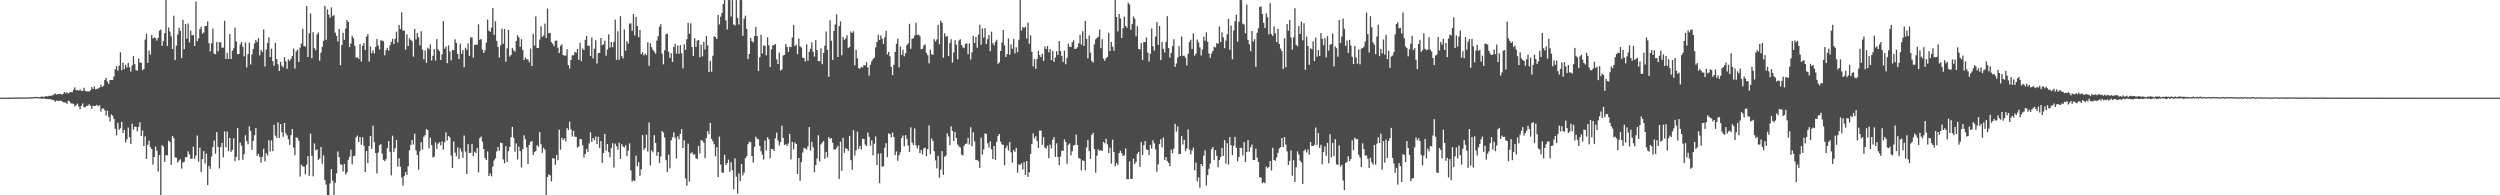 <?xml version="1.0" encoding="UTF-8"?>
<svg xmlns="http://www.w3.org/2000/svg" width="1920" height="150">
  <path d="M0 75.000h1v1.000H0zM1 75.000h1v1.000H1zM2 75.000h1v1.000H2zM3 75.000h1v1.000H3zM4 74.998h1v1.000H4zM5 74.987h1v1.000H5zM6 74.982h1v1.000H6zM7 74.967h1v1.000H7zM8 74.949h1v1.000H8zM9 74.934h1v1.000H9zM10 74.903h1v1.000H10zM11 74.911h1v1.000H11zM12 74.876h1v1.000H12zM13 74.878h1v1.000H13zM14 74.858h1v1.000H14zM15 74.825h1v1.000H15zM16 74.852h1v1.000H16zM17 74.849h1v1.000H17zM18 74.821h1v1.000H18zM19 74.837h1v1.000H19zM20 74.805h1v1.000H20zM21 74.656h1v1.000H21zM22 74.771h1v1.000H22zM23 74.726h1v1.000H23zM24 74.600h1v1.000H24zM25 74.688h1v1.000H25zM26 74.478h1v1.000H26zM27 74.407h1v1.000H27zM28 74.417h1v1.000H28zM29 74.656h1v1.000H29zM30 74.581h1v1.000H30zM31 74.267h1v1.454H31zM32 74.113h1v1.692H32zM33 74.444h1v1.235H33zM34 74.169h1v1.570H34zM35 73.721h1v2.433H35zM36 74.099h1v1.927H36zM37 73.558h1v2.553H37zM38 73.573h1v2.620H38zM39 73.505h1v2.880H39zM40 73.152h1v3.588H40zM41 72.523h1v4.592H41zM42 71.729h1v6.407H42zM43 72.641h1v4.538H43zM44 72.121h1v5.336H44zM45 72.245h1v5.250H45zM46 71.919h1v5.273H46zM47 72.713h1v4.941H47zM48 72.026h1v6.460H48zM49 70.637h1v7.984H49zM50 71.607h1v7.213H50zM51 70.965h1v8.814H51zM52 71.804h1v5.497H52zM53 70.999h1v6.901H53zM54 70.745h1v8.683H54zM55 70.805h1v8.654H55zM56 68.932h1v10.818H56zM57 67.074h1v14.685H57zM58 69.327h1v11.541H58zM59 69.190h1v10.411H59zM60 69.706h1v12.036H60zM61 68.605h1v15.279H61zM62 69.753h1v11.542H62zM63 69.817h1v9.610H63zM64 67.400h1v15.020H64zM65 69.776h1v12.514H65zM66 70.187h1v11.061H66zM67 70.198h1v11.061H67zM68 70.256h1v9.829H68zM69 69.399h1v11.897H69zM70 66.958h1v16.642H70zM71 68.288h1v12.925H71zM72 66.279h1v15.252H72zM73 68.642h1v12.679H73zM74 68.289h1v12.212H74zM75 67.742h1v13.902H75zM76 67.290h1v13.472H76zM77 65.039h1v20.745H77zM78 66.799h1v16.598H78zM79 65.895h1v17.397H79zM80 61.379h1v23.346H80zM81 59.774h1v28.908H81zM82 62.673h1v22.354H82zM83 64.424h1v25.323H83zM84 61.371h1v31.960H84zM85 61.464h1v26.426H85zM86 61.409h1v27.432H86zM87 58.730h1v32.564H87zM88 53.163h1v45.720H88zM89 50.792h1v53.181H89zM90 54.288h1v40.051H90zM91 50.420h1v49.300H91zM92 40.203h1v58.264H92zM93 53.849h1v39.761H93zM94 48.051h1v53.968H94zM95 53.059h1v46.613H95zM96 49.772h1v59.603H96zM97 51.854h1v55.090H97zM98 48.258h1v49.716H98zM99 51.745h1v53.585H99zM100 54.932h1v55.608H100zM101 50.201h1v44.773H101zM102 43.054h1v56.548H102zM103 49.268h1v48.023H103zM104 53.885h1v43.502H104zM105 54.276h1v46.599H105zM106 44.918h1v52.476H106zM107 48.004h1v45.883H107zM108 48.168h1v56.272H108zM109 53.861h1v46.346H109zM110 52.968h1v59.258H110zM111 30.430h1v74.280H111zM112 25.851h1v96.177H112zM113 48.289h1v62.863H113zM114 38.829h1v69.267H114zM115 41.872h1v71.172H115zM116 26.769h1v87.680H116zM117 29.493h1v96.903H117zM118 28.739h1v91.794H118zM119 29.354h1v83.258H119zM120 31.196h1v84.598H120zM121 29.027h1v102.749H121zM122 23.558h1v95.491H122zM123 22.615h1v127.310H123zM124 35.187h1v76.330H124zM125 31.630h1v80.888H125zM126 25.432h1v98.945H126zM127 0.073h1v119.043H127zM128 35.281h1v84.151H128zM129 21.096h1v86.983H129zM130 24.238h1v84.911H130zM131 27.893h1v98.720H131zM132 37.759h1v66.696H132zM133 12.014h1v94.130H133zM134 46.179h1v74.723H134zM135 34.944h1v86.172H135zM136 26.520h1v98.373H136zM137 21.272h1v102.143H137zM138 23.724h1v98.552H138zM139 44.641h1v84.858H139zM140 15.162h1v109.714H140zM141 37.787h1v86.461H141zM142 18.386h1v102.379H142zM143 29.708h1v90.982H143zM144 18.053h1v98.188H144zM145 32.543h1v86.054H145zM146 23.614h1v98.303H146zM147 27.163h1v94.720H147zM148 26.863h1v85.786H148zM149 35.285h1v86.681H149zM150 1.212h1v118.246H150zM151 31.679h1v72.414H151zM152 29.518h1v94.717H152zM153 22.392h1v91.028H153zM154 20.472h1v111.737H154zM155 26.008h1v96.162H155zM156 24.963h1v91.116H156zM157 19.876h1v105.708H157zM158 20.039h1v97.921H158zM159 16.417h1v125.711H159zM160 33.181h1v94.224H160zM161 39.517h1v90.167H161zM162 33.310h1v86.962H162zM163 21.920h1v91.088H163zM164 41.188h1v66.666H164zM165 41.659h1v76.388H165zM166 32.249h1v69.218H166zM167 39.386h1v73.407H167zM168 32.323h1v97.053H168zM169 32.672h1v80.421H169zM170 36.552h1v73.225H170zM171 36.599h1v84.273H171zM172 15.950h1v84.957H172zM173 45.295h1v67.839H173zM174 40.545h1v60.533H174zM175 45.336h1v70.697H175zM176 26.201h1v79.760H176zM177 45.326h1v71.358H177zM178 38.981h1v76.096H178zM179 36.993h1v69.259H179zM180 21.226h1v102.569H180zM181 31.869h1v88.535H181zM182 41.563h1v56.867H182zM183 41.432h1v81.678H183zM184 34.082h1v75.392H184zM185 32.312h1v79.625H185zM186 35.947h1v86.824H186zM187 43.316h1v75.114H187zM188 32.654h1v71.246H188zM189 51.787h1v56.604H189zM190 41.510h1v69.277H190zM191 32.717h1v64.409H191zM192 49.535h1v50.983H192zM193 41.752h1v73.340H193zM194 37.613h1v70.558H194zM195 33.284h1v70.559H195zM196 30.633h1v67.730H196zM197 32.355h1v87.363H197zM198 29.324h1v88.872H198zM199 42.539h1v78.025H199zM200 38.192h1v86.809H200zM201 39.945h1v80.453H201zM202 22.607h1v91.639H202zM203 51.064h1v72.879H203zM204 38.099h1v79.488H204zM205 33.050h1v86.470H205zM206 28.672h1v79.007H206zM207 43.784h1v72.592H207zM208 37.309h1v70.523H208zM209 46.992h1v69.110H209zM210 50.594h1v45.267H210zM211 32.879h1v71.248H211zM212 45.304h1v60.603H212zM213 49.339h1v44.634H213zM214 54.493h1v51.473H214zM215 47.476h1v47.839H215zM216 50.424h1v51.214H216zM217 51.762h1v53.294H217zM218 43.943h1v50.457H218zM219 47.110h1v55.315H219zM220 52.819h1v51.148H220zM221 45.674h1v61.288H221zM222 46.741h1v64.493H222zM223 45.099h1v58.735H223zM224 43.024h1v56.042H224zM225 37.321h1v76.051H225zM226 52.617h1v66.575H226zM227 39.439h1v66.062H227zM228 38.048h1v67.827H228zM229 47.628h1v60.529H229zM230 36.506h1v99.095H230zM231 33.433h1v93.026H231zM232 22.149h1v105.595H232zM233 35.300h1v92.693H233zM234 35.807h1v98.085H234zM235 4.589h1v121.903H235zM236 43.707h1v76.152H236zM237 25.563h1v109.444H237zM238 10.409h1v92.270H238zM239 44.687h1v74.982H239zM240 24.719h1v110.719H240zM241 36.950h1v73.235H241zM242 38.613h1v76.847H242zM243 26.517h1v88.153H243zM244 24.911h1v97.934H244zM245 46.661h1v75.160H245zM246 40.478h1v72.493H246zM247 35.924h1v89.822H247zM248 31.288h1v87.932H248zM249 4.463h1v133.840H249zM250 30.570h1v111.213H250zM251 7.180h1v142.745H251zM252 11.202h1v138.705H252zM253 13.694h1v127.187H253zM254 5.694h1v124.207H254zM255 12.460h1v126.296H255zM256 11.573h1v138.352H256zM257 25.052h1v115.328H257zM258 27.529h1v105.621H258zM259 31.863h1v84.458H259zM260 22.260h1v98.486H260zM261 50.072h1v76.024H261zM262 34.606h1v91.940H262zM263 25.152h1v106.548H263zM264 30.573h1v95.372H264zM265 21.931h1v112.101H265zM266 15.444h1v116.921H266zM267 16.903h1v105.886H267zM268 36.124h1v84.237H268zM269 33.318h1v81.662H269zM270 27.571h1v98.667H270zM271 29.318h1v90.585H271zM272 35.107h1v84.509H272zM273 44.290h1v61.225H273zM274 43.971h1v60.108H274zM275 45.261h1v63.838H275zM276 33.923h1v71.333H276zM277 47.320h1v63.844H277zM278 35.194h1v70.274H278zM279 33.075h1v78.725H279zM280 38.423h1v93.734H280zM281 28.158h1v87.768H281zM282 26.244h1v98.988H282zM283 47.307h1v64.747H283zM284 35.704h1v68.684H284zM285 40.915h1v73.414H285zM286 38.641h1v57.921H286zM287 41.032h1v68.107H287zM288 36.021h1v81.490H288zM289 29.964h1v103.264H289zM290 34.900h1v82.234H290zM291 37.927h1v73.540H291zM292 31.021h1v79.691H292zM293 31.134h1v86.823H293zM294 31.647h1v91.177H294zM295 42.420h1v81.360H295zM296 38.488h1v83.793H296zM297 36.770h1v77.105H297zM298 38.886h1v69.451H298zM299 34.886h1v81.769H299zM300 32.286h1v102.481H300zM301 29.808h1v74.374H301zM302 33.811h1v82.749H302zM303 29.707h1v84.149H303zM304 24.302h1v83.148H304zM305 32.554h1v95.458H305zM306 19.092h1v102.497H306zM307 22.268h1v105.759H307zM308 9.484h1v126.720H308zM309 23.455h1v119.159H309zM310 23.514h1v111.773H310zM311 38.121h1v94.096H311zM312 26.367h1v108.023H312zM313 35.258h1v92.473H313zM314 29.400h1v86.073H314zM315 30.655h1v80.628H315zM316 31.658h1v75.870H316zM317 43.516h1v67.479H317zM318 22.291h1v80.390H318zM319 30.242h1v85.323H319zM320 25.402h1v93.615H320zM321 28.610h1v101.714H321zM322 34.822h1v81.351H322zM323 23.959h1v85.240H323zM324 38.073h1v76.786H324zM325 45.509h1v59.465H325zM326 38.759h1v65.012H326zM327 48.261h1v50.864H327zM328 36.679h1v63.233H328zM329 37.838h1v76.064H329zM330 34.137h1v71.585H330zM331 46.474h1v64.914H331zM332 42.844h1v78.048H332zM333 37.718h1v82.593H333zM334 46.492h1v62.803H334zM335 30.066h1v84.271H335zM336 37.812h1v72.469H336zM337 39.324h1v69.919H337zM338 46.089h1v65.575H338zM339 41.750h1v66.854H339zM340 16.170h1v98.779H340zM341 37.400h1v71.902H341zM342 35.757h1v65.922H342zM343 48.543h1v59.416H343zM344 34.810h1v69.670H344zM345 39.527h1v66.055H345zM346 46.362h1v73.126H346zM347 38.291h1v90.675H347zM348 38.534h1v70.182H348zM349 30.231h1v86.970H349zM350 32.961h1v87.103H350zM351 41.516h1v71.758H351zM352 45.357h1v76.759H352zM353 33.606h1v80.321H353zM354 41.348h1v75.038H354zM355 38.565h1v82.660H355zM356 51.636h1v52.462H356zM357 36.693h1v79.712H357zM358 38.237h1v95.383H358zM359 33.263h1v77.412H359zM360 42.939h1v74.514H360zM361 28.725h1v88.701H361zM362 28.737h1v81.746H362zM363 44.226h1v75.703H363zM364 34.561h1v81.994H364zM365 34.242h1v83.267H365zM366 34.272h1v79.375H366zM367 18.686h1v113.707H367zM368 30.686h1v75.443H368zM369 29.905h1v74.962H369zM370 38.212h1v70.521H370zM371 40.620h1v73.849H371zM372 38.652h1v82.758H372zM373 32.701h1v90.162H373zM374 14.990h1v101.327H374zM375 23.490h1v111.663H375zM376 24.450h1v108.751H376zM377 21.292h1v114.172H377zM378 6.243h1v121.701H378zM379 26.772h1v96.390H379zM380 16.334h1v105.314H380zM381 31.343h1v84.964H381zM382 35.970h1v76.948H382zM383 44.169h1v71.643H383zM384 34.794h1v74.760H384zM385 22.049h1v87.829H385zM386 33.632h1v88.853H386zM387 22.248h1v103.207H387zM388 47.417h1v64.843H388zM389 37.109h1v87.373H389zM390 22.933h1v93.222H390zM391 43.444h1v69.388H391zM392 42.178h1v63.246H392zM393 36.808h1v60.616H393zM394 38.634h1v67.134H394zM395 39.635h1v76.880H395zM396 31.403h1v78.781H396zM397 27.041h1v95.494H397zM398 28.745h1v83.828H398zM399 35.903h1v80.200H399zM400 30.051h1v98.584H400zM401 38.307h1v76.287H401zM402 46.071h1v57.938H402zM403 44.072h1v62.902H403zM404 45.435h1v67.818H404zM405 45.597h1v80.386H405zM406 47.802h1v63.446H406zM407 37.338h1v71.587H407zM408 50.762h1v57.627H408zM409 25.958h1v93.039H409zM410 35.017h1v81.824H410zM411 12.584h1v103.430H411zM412 36.739h1v74.817H412zM413 36.857h1v75.906H413zM414 30.407h1v71.050H414zM415 20.265h1v90.596H415zM416 28.324h1v89.067H416zM417 27.305h1v86.267H417zM418 18.140h1v96.811H418zM419 29.178h1v120.748H419zM420 6.564h1v129.358H420zM421 25.534h1v108.332H421zM422 25.211h1v109.445H422zM423 32.380h1v106.950H423zM424 33.576h1v87.899H424zM425 35.471h1v86.266H425zM426 31.314h1v95.236H426zM427 31.012h1v87.918H427zM428 36.656h1v86.425H428zM429 40.695h1v58.895H429zM430 35.149h1v79.858H430zM431 34.030h1v71.755H431zM432 42.256h1v65.322H432zM433 42.781h1v63.415H433zM434 42.635h1v66.087H434zM435 37.770h1v60.632H435zM436 49.994h1v49.896H436zM437 52.575h1v40.881H437zM438 46.102h1v53.302H438zM439 42.456h1v62.387H439zM440 42.477h1v57.962H440zM441 39.800h1v65.165H441zM442 40.551h1v64.639H442zM443 37.594h1v75.710H443zM444 45.967h1v66.594H444zM445 32.891h1v73.807H445zM446 46.933h1v60.055H446zM447 37.201h1v74.419H447zM448 38.403h1v82.599H448zM449 30.608h1v87.688H449zM450 27.608h1v86.830H450zM451 35.077h1v81.490H451zM452 35.128h1v75.033H452zM453 42.964h1v58.649H453zM454 28.750h1v80.246H454zM455 44.859h1v61.148H455zM456 37.387h1v70.266H456zM457 30.934h1v73.943H457zM458 48.820h1v61.848H458zM459 40.821h1v64.172H459zM460 40.578h1v72.961H460zM461 29.212h1v79.086H461zM462 34.652h1v90.412H462zM463 34.147h1v83.391H463zM464 31.254h1v71.611H464zM465 42.789h1v72.931H465zM466 38.024h1v72.545H466zM467 26.345h1v90.520H467zM468 36.488h1v84.290H468zM469 32.265h1v81.584H469zM470 36.304h1v73.666H470zM471 32.134h1v96.605H471zM472 15.063h1v95.268H472zM473 45.962h1v66.312H473zM474 24.016h1v90.865H474zM475 45.901h1v63.647H475zM476 12.422h1v109.647H476zM477 43.043h1v67.630H477zM478 44.854h1v67.667H478zM479 22.666h1v90.597H479zM480 38.929h1v72.616H480zM481 31.584h1v88.386H481zM482 33.468h1v82.226H482zM483 18.141h1v91.966H483zM484 17.956h1v112.959H484zM485 23.650h1v115.858H485zM486 10.823h1v127.583H486zM487 27.204h1v111.859H487zM488 12.897h1v106.629H488zM489 19.968h1v107.735H489zM490 28.633h1v95.883H490zM491 23.002h1v112.076H491zM492 41.588h1v88.453H492zM493 40.053h1v63.727H493zM494 42.575h1v72.564H494zM495 41.192h1v72.378H495zM496 42.362h1v61.007H496zM497 32.489h1v83.926H497zM498 50.525h1v43.505H498zM499 33.179h1v93.863H499zM500 36.263h1v79.293H500zM501 38.285h1v78.729H501zM502 39.565h1v64.260H502zM503 41.187h1v68.642H503zM504 31.115h1v88.472H504zM505 27.869h1v88.871H505zM506 20.534h1v104.648H506zM507 18.611h1v101.585H507zM508 41.225h1v59.321H508zM509 49.462h1v52.391H509zM510 38.606h1v67.043H510zM511 26.325h1v96.721H511zM512 25.781h1v106.238H512zM513 39.688h1v79.062H513zM514 44.456h1v84.911H514zM515 40.904h1v66.943H515zM516 47.490h1v57.956H516zM517 36.076h1v65.591H517zM518 33.680h1v72.046H518zM519 41.178h1v80.525H519zM520 34.958h1v69.729H520zM521 41.288h1v65.712H521zM522 34.590h1v68.254H522zM523 40.967h1v58.202H523zM524 52.459h1v61.197H524zM525 33.960h1v73.747H525zM526 38.132h1v98.927H526zM527 30.109h1v112.460H527zM528 17.607h1v92.753H528zM529 25.984h1v113.542H529zM530 17.974h1v99.851H530zM531 36.141h1v80.818H531zM532 42.929h1v75.733H532zM533 29.432h1v89.144H533zM534 36.049h1v85.557H534zM535 31.189h1v91.091H535zM536 30.708h1v81.351H536zM537 43.982h1v73.905H537zM538 34.422h1v73.120H538zM539 43.281h1v64.812H539zM540 32.211h1v77.311H540zM541 37.964h1v83.539H541zM542 27.560h1v78.448H542zM543 34.813h1v65.922H543zM544 55.310h1v47.853H544zM545 46.680h1v47.678H545zM546 55.043h1v51.654H546zM547 42.824h1v65.643H547zM548 27.908h1v82.922H548zM549 28.422h1v91.625H549zM550 29.903h1v83.223H550zM551 11.533h1v124.415H551zM552 18.748h1v86.167H552zM553 12.812h1v113.537H553zM554 9.914h1v122.654H554zM555 3.050h1v129.594H555zM556 0.074h1v118.829H556zM557 15.617h1v111.098H557zM558 22.702h1v102.518H558zM559 0.074h1v122.572H559zM560 0.075h1v131.889H560zM561 12.711h1v111.899H561zM562 0.075h1v130.644H562zM563 18.755h1v126.662H563zM564 19.614h1v101.948H564zM565 0.074h1v135.650H565zM566 13.648h1v135.063H566zM567 18.858h1v114.340H567zM568 0.074h1v138.986H568zM569 0.074h1v125.916H569zM570 27.476h1v107.241H570zM571 14.308h1v118.234H571zM572 12.051h1v109.479H572zM573 22.189h1v97.804H573zM574 45.436h1v65.311H574zM575 41.473h1v67.326H575zM576 29.114h1v80.145H576zM577 31.522h1v88.348H577zM578 32.611h1v92.272H578zM579 27.791h1v84.939H579zM580 20.648h1v84.312H580zM581 27.647h1v78.888H581zM582 54.567h1v52.463H582zM583 43.911h1v68.184H583zM584 26.746h1v89.454H584zM585 41.121h1v77.771H585zM586 34.854h1v87.740H586zM587 35.131h1v72.741H587zM588 42.569h1v73.104H588zM589 28.689h1v76.733H589zM590 34.766h1v72.241H590zM591 51.520h1v70.015H591zM592 37.838h1v76.543H592zM593 34.847h1v79.675H593zM594 34.653h1v81.328H594zM595 33.795h1v72.463H595zM596 45.630h1v56.246H596zM597 49.135h1v58.778H597zM598 40.400h1v71.309H598zM599 54.176h1v55.047H599zM600 53.356h1v43.222H600zM601 42.573h1v63.356H601zM602 42.147h1v69.280H602zM603 33.860h1v76.856H603zM604 36.066h1v75.999H604zM605 39.846h1v70.408H605zM606 35.871h1v67.006H606zM607 36.199h1v86.284H607zM608 28.761h1v80.206H608zM609 19.164h1v95.512H609zM610 35.440h1v73.961H610zM611 34.238h1v76.361H611zM612 41.625h1v92.013H612zM613 29.547h1v91.813H613zM614 35.537h1v103.269H614zM615 36.524h1v88.023H615zM616 44.215h1v72.911H616zM617 44.617h1v68.943H617zM618 47.220h1v66.813H618zM619 34.054h1v80.761H619zM620 46.600h1v65.827H620zM621 39.754h1v57.837H621zM622 37.503h1v78.138H622zM623 32.511h1v76.407H623zM624 39.711h1v73.498H624zM625 43.412h1v88.887H625zM626 30.750h1v96.016H626zM627 38.453h1v83.319H627zM628 46.851h1v57.053H628zM629 47.068h1v76.920H629zM630 37.079h1v73.837H630zM631 49.290h1v60.153H631zM632 40.728h1v67.564H632zM633 35.133h1v86.823H633zM634 24.186h1v92.469H634zM635 38.291h1v82.636H635zM636 58.966h1v46.327H636zM637 15.545h1v91.137H637zM638 31.270h1v74.759H638zM639 46.065h1v63.483H639zM640 23.792h1v91.113H640zM641 18.719h1v96.009H641zM642 10.988h1v102.581H642zM643 43.778h1v68.181H643zM644 20.082h1v117.324H644zM645 16.490h1v92.264H645zM646 42.440h1v88.802H646zM647 28.357h1v77.528H647zM648 30.612h1v86.715H648zM649 29.581h1v84.204H649zM650 27.013h1v87.363H650zM651 36.831h1v79.096H651zM652 36.116h1v68.398H652zM653 24.230h1v98.820H653zM654 25.287h1v105.124H654zM655 24.018h1v75.933H655zM656 50.102h1v69.381H656zM657 38.101h1v77.467H657zM658 44.788h1v56.255H658zM659 52.357h1v61.931H659zM660 52.679h1v59.285H660zM661 51.330h1v63.468H661zM662 51.791h1v54.647H662zM663 49.852h1v56.985H663zM664 50.333h1v60.675H664zM665 47.717h1v64.423H665zM666 51.810h1v49.982H666zM667 58.072h1v46.931H667zM668 49.752h1v62.142H668zM669 47.030h1v60.737H669zM670 45.412h1v73.890H670zM671 44.263h1v66.057H671zM672 36.407h1v68.388H672zM673 32.312h1v94.386H673zM674 26.748h1v91.259H674zM675 30.649h1v110.041H675zM676 27.261h1v90.559H676zM677 29.659h1v98.367H677zM678 33.722h1v94.013H678zM679 28.660h1v84.797H679zM680 23.659h1v86.303H680zM681 41.759h1v78.948H681zM682 39.819h1v62.647H682zM683 43.288h1v59.604H683zM684 51.458h1v54.128H684zM685 57.673h1v44.156H685zM686 49.762h1v55.380H686zM687 39.802h1v79.352H687zM688 33.612h1v82.709H688zM689 29.688h1v93.863H689zM690 51.728h1v67.559H690zM691 35.793h1v81.263H691zM692 42.213h1v63.711H692zM693 38.170h1v65.920H693zM694 43.259h1v69.140H694zM695 40.928h1v62.851H695zM696 34.701h1v71.944H696zM697 33.302h1v78.460H697zM698 18.279h1v98.413H698zM699 37.474h1v60.377H699zM700 29.800h1v79.720H700zM701 29.378h1v81.936H701zM702 27.278h1v71.391H702zM703 17.438h1v94.201H703zM704 26.904h1v87.111H704zM705 26.491h1v85.175H705zM706 27.835h1v89.780H706zM707 37.844h1v77.414H707zM708 37.460h1v81.042H708zM709 34.890h1v79.019H709zM710 34.190h1v79.246H710zM711 40.621h1v79.313H711zM712 42.405h1v72.085H712zM713 48.618h1v47.723H713zM714 38.161h1v80.308H714zM715 41.692h1v64.664H715zM716 42.073h1v66.181H716zM717 30.087h1v86.050H717zM718 31.889h1v91.241H718zM719 30.299h1v98.992H719zM720 19.066h1v100.595H720zM721 33.957h1v102.540H721zM722 15.943h1v114.301H722zM723 17.488h1v98.601H723zM724 44.320h1v89.967H724zM725 25.567h1v94.824H725zM726 28.276h1v91.274H726zM727 27.599h1v74.812H727zM728 43.045h1v61.759H728zM729 33.111h1v78.375H729zM730 30.108h1v66.912H730zM731 48.084h1v52.471H731zM732 40.264h1v68.006H732zM733 30.916h1v70.507H733zM734 34.346h1v71.693H734zM735 45.620h1v65.405H735zM736 31.061h1v81.386H736zM737 30.150h1v83.217H737zM738 34.529h1v84.217H738zM739 36.305h1v83.040H739zM740 36.987h1v74.916H740zM741 33.646h1v76.820H741zM742 33.349h1v76.946H742zM743 41.659h1v64.153H743zM744 33.371h1v77.621H744zM745 45.723h1v52.017H745zM746 40.204h1v72.148H746zM747 27.533h1v74.024H747zM748 33.021h1v75.610H748zM749 28.345h1v94.638H749zM750 36.676h1v86.126H750zM751 26.578h1v97.251H751zM752 18.986h1v110.040H752zM753 34.354h1v71.382H753zM754 21.744h1v97.064H754zM755 28.866h1v85.874H755zM756 21.628h1v80.845H756zM757 33.823h1v69.143H757zM758 30.096h1v79.966H758zM759 26.869h1v86.436H759zM760 39.321h1v69.294H760zM761 24.272h1v90.375H761zM762 33.210h1v88.947H762zM763 34.861h1v77.206H763zM764 31.992h1v90.827H764zM765 30.532h1v78.381H765zM766 48.992h1v55.413H766zM767 47.960h1v54.973H767zM768 39.116h1v69.633H768zM769 32.566h1v78.274H769zM770 22.994h1v88.331H770zM771 34.861h1v92.121H771zM772 43.705h1v70.039H772zM773 41.532h1v70.297H773zM774 29.537h1v86.113H774zM775 41.986h1v66.959H775zM776 34.086h1v82.927H776zM777 37.411h1v87.493H777zM778 29.871h1v85.385H778zM779 41.070h1v75.524H779zM780 36.296h1v77.249H780zM781 40.079h1v92.453H781zM782 30.512h1v95.811H782zM783 0.075h1v126.500H783zM784 23.491h1v101.886H784zM785 20.715h1v109.426H785zM786 21.552h1v103.020H786zM787 20.458h1v113.898H787zM788 29.630h1v94.007H788zM789 17.353h1v118.537H789zM790 33.563h1v98.790H790zM791 27.150h1v91.166H791zM792 39.749h1v70.718H792zM793 50.983h1v51.466H793zM794 45.482h1v60.841H794zM795 52.816h1v51.742H795zM796 45.322h1v62.840H796zM797 38.922h1v74.801H797zM798 42.272h1v58.000H798zM799 43.866h1v56.459H799zM800 41.287h1v69.961H800zM801 46.779h1v58.606H801zM802 35.736h1v77.649H802zM803 37.691h1v76.378H803zM804 35.281h1v76.522H804zM805 40.125h1v81.398H805zM806 37.703h1v73.282H806zM807 46.181h1v67.854H807zM808 39.044h1v68.325H808zM809 47.519h1v57.806H809zM810 44.140h1v76.299H810zM811 39.390h1v70.710H811zM812 42.213h1v78.411H812zM813 31.542h1v95.314H813zM814 39.157h1v81.004H814zM815 42.944h1v72.833H815zM816 47.496h1v68.303H816zM817 38.793h1v68.298H817zM818 49.352h1v59.664H818zM819 44.399h1v81.424H819zM820 33.593h1v77.678H820zM821 35.868h1v74.288H821zM822 36.172h1v83.122H822zM823 32.461h1v83.778H823zM824 30.883h1v80.956H824zM825 37.627h1v73.678H825zM826 37.334h1v66.039H826zM827 36.245h1v75.049H827zM828 33.190h1v88.126H828zM829 26.712h1v95.201H829zM830 34.254h1v96.615H830zM831 23.977h1v99.147H831zM832 35.281h1v88.317H832zM833 16.057h1v114.660H833zM834 29.849h1v83.394H834zM835 44.825h1v62.600H835zM836 27.132h1v88.903H836zM837 40.472h1v81.523H837zM838 46.884h1v56.693H838zM839 48.060h1v53.925H839zM840 34.105h1v80.453H840zM841 30.218h1v102.322H841zM842 29.168h1v90.403H842zM843 28.263h1v86.467H843zM844 22.667h1v93.216H844zM845 37.029h1v78.202H845zM846 30.103h1v85.854H846zM847 45.023h1v63.909H847zM848 46.719h1v63.354H848zM849 44.759h1v61.846H849zM850 43.638h1v67.143H850zM851 25.136h1v92.404H851zM852 39.217h1v74.222H852zM853 32.200h1v93.425H853zM854 35.864h1v71.412H854zM855 39.009h1v77.747H855zM856 0.074h1v127.621H856zM857 13.030h1v112.135H857zM858 24.100h1v102.484H858zM859 10.739h1v106.812H859zM860 14.111h1v101.676H860zM861 29.115h1v88.633H861zM862 21.773h1v97.939H862zM863 12.730h1v106.579H863zM864 20.012h1v93.997H864zM865 21.330h1v116.215H865zM866 2.032h1v135.627H866zM867 3.431h1v120.551H867zM868 22.843h1v114.545H868zM869 18.474h1v118.905H869zM870 12.621h1v109.284H870zM871 14.342h1v111.720H871zM872 27.853h1v96.416H872zM873 20.047h1v98.008H873zM874 37.618h1v79.032H874zM875 37.982h1v90.154H875zM876 33.149h1v75.994H876zM877 45.994h1v73.118H877zM878 32.377h1v79.117H878zM879 32.330h1v75.978H879zM880 28.846h1v85.901H880zM881 40.415h1v74.781H881zM882 47.331h1v71.801H882zM883 41.219h1v70.054H883zM884 21.871h1v92.296H884zM885 35.493h1v72.208H885zM886 38.886h1v71.263H886zM887 28.130h1v86.604H887zM888 16.976h1v114.991H888zM889 34.380h1v91.874H889zM890 19.970h1v90.669H890zM891 46.168h1v60.713H891zM892 32.181h1v81.095H892zM893 37.504h1v68.098H893zM894 40.372h1v82.621H894zM895 32.226h1v88.383H895zM896 12.463h1v111.230H896zM897 36.853h1v88.184H897zM898 44.308h1v83.231H898zM899 40.657h1v74.249H899zM900 35.464h1v82.200H900zM901 30.161h1v83.973H901zM902 51.362h1v43.706H902zM903 48.744h1v52.306H903zM904 44.071h1v53.018H904zM905 35.436h1v83.052H905zM906 43.051h1v75.127H906zM907 27.986h1v76.575H907zM908 42.865h1v68.156H908zM909 42.763h1v64.552H909zM910 44.350h1v71.717H910zM911 50.210h1v63.921H911zM912 41.335h1v58.162H912zM913 32.365h1v82.537H913zM914 30.492h1v88.054H914zM915 37.606h1v77.904H915zM916 25.604h1v87.769H916zM917 42.782h1v88.063H917zM918 41.162h1v83.687H918zM919 30.374h1v108.972H919zM920 32.437h1v103.745H920zM921 36.418h1v107.768H921zM922 42.648h1v83.289H922zM923 38.040h1v89.487H923zM924 28.226h1v91.299H924zM925 31.237h1v84.232H925zM926 24.828h1v117.768H926zM927 32.000h1v102.493H927zM928 41.141h1v88.508H928zM929 44.458h1v81.118H929zM930 41.063h1v73.480H930zM931 39.200h1v73.809H931zM932 35.982h1v86.830H932zM933 36.458h1v78.828H933zM934 33.108h1v86.596H934zM935 33.616h1v94.878H935zM936 20.309h1v102.641H936zM937 32.426h1v88.205H937zM938 24.829h1v88.834H938zM939 28.699h1v91.080H939zM940 36.974h1v70.692H940zM941 31.135h1v94.571H941zM942 26.349h1v83.629H942zM943 14.466h1v111.950H943zM944 38.175h1v67.131H944zM945 19.637h1v91.929H945zM946 45.577h1v73.648H946zM947 23.465h1v88.457H947zM948 16.356h1v88.729H948zM949 11.251h1v102.292H949zM950 32.040h1v91.808H950zM951 16.761h1v103.886H951zM952 0.075h1v113.417H952zM953 0.075h1v113.538H953zM954 18.171h1v101.188H954zM955 18.835h1v90.342H955zM956 25.533h1v98.875H956zM957 3.537h1v113.224H957zM958 30.658h1v76.967H958zM959 33.926h1v82.628H959zM960 39.390h1v73.731H960zM961 23.829h1v87.178H961zM962 31.957h1v90.950H962zM963 30.050h1v92.869H963zM964 51.357h1v62.803H964zM965 25.128h1v96.019H965zM966 21.784h1v102.611H966zM967 5.337h1v130.729H967zM968 4.967h1v131.455H968zM969 10.685h1v129.953H969zM970 17.528h1v122.295H970zM971 21.496h1v119.265H971zM972 10.258h1v117.612H972zM973 13.178h1v116.030H973zM974 26.427h1v101.708H974zM975 2.437h1v121.207H975zM976 26.270h1v104.718H976zM977 27.683h1v85.890H977zM978 20.237h1v102.632H978zM979 25.622h1v97.894H979zM980 32.292h1v88.643H980zM981 22.058h1v95.355H981zM982 33.765h1v80.291H982zM983 37.278h1v75.779H983zM984 39.290h1v66.805H984zM985 52.966h1v60.118H985zM986 29.409h1v75.880H986zM987 51.656h1v59.335H987zM988 18.364h1v97.922H988zM989 23.594h1v103.119H989zM990 15.393h1v108.223H990zM991 28.776h1v86.766H991zM992 38.130h1v96.801H992zM993 28.667h1v94.354H993zM994 6.362h1v133.420H994zM995 34.439h1v94.144H995zM996 35.516h1v80.744H996zM997 19.893h1v98.798H997zM998 26.121h1v97.317H998zM999 16.577h1v108.177H999zM1000 30.980h1v110.223H1000zM1001 17.815h1v98.040H1001zM1002 53.539h1v61.221H1002zM1003 28.036h1v89.109H1003zM1004 35.330h1v79.473H1004zM1005 49.749h1v69.009H1005zM1006 37.052h1v71.959H1006zM1007 37.827h1v74.340H1007zM1008 31.740h1v80.327H1008zM1009 46.896h1v64.275H1009zM1010 28.843h1v69.097H1010zM1011 43.561h1v67.709H1011zM1012 38.450h1v63.838H1012zM1013 42.945h1v70.552H1013zM1014 25.386h1v85.819H1014zM1015 29.762h1v96.456H1015zM1016 34.726h1v82.054H1016zM1017 29.360h1v83.096H1017zM1018 44.126h1v75.541H1018zM1019 27.778h1v81.911H1019zM1020 38.909h1v86.597H1020zM1021 34.297h1v68.760H1021zM1022 33.917h1v86.981H1022zM1023 25.689h1v83.999H1023zM1024 50.933h1v68.975H1024zM1025 35.610h1v71.310H1025zM1026 37.041h1v89.238H1026zM1027 43.564h1v83.075H1027zM1028 15.360h1v96.367H1028zM1029 32.977h1v95.042H1029zM1030 28.060h1v98.514H1030zM1031 14.229h1v124.364H1031zM1032 22.110h1v123.927H1032zM1033 35.166h1v89.945H1033zM1034 31.194h1v93.166H1034zM1035 40.609h1v79.421H1035zM1036 30.592h1v93.106H1036zM1037 34.946h1v87.236H1037zM1038 43.627h1v64.169H1038zM1039 49.128h1v66.244H1039zM1040 35.212h1v70.576H1040zM1041 44.042h1v62.906H1041zM1042 48.884h1v57.962H1042zM1043 37.911h1v81.021H1043zM1044 49.424h1v71.662H1044zM1045 37.383h1v90.973H1045zM1046 36.865h1v73.221H1046zM1047 35.863h1v78.669H1047zM1048 31.909h1v87.550H1048zM1049 9.591h1v109.858H1049zM1050 26.203h1v95.765H1050zM1051 40.370h1v88.709H1051zM1052 12.462h1v108.609H1052zM1053 20.947h1v103.729H1053zM1054 32.585h1v93.846H1054zM1055 34.335h1v77.116H1055zM1056 41.636h1v84.784H1056zM1057 28.080h1v82.268H1057zM1058 18.954h1v86.465H1058zM1059 43.130h1v66.689H1059zM1060 37.573h1v65.104H1060zM1061 41.027h1v89.315H1061zM1062 30.292h1v78.118H1062zM1063 41.865h1v83.075H1063zM1064 26.783h1v80.487H1064zM1065 45.471h1v75.937H1065zM1066 38.988h1v69.273H1066zM1067 52.118h1v54.038H1067zM1068 43.370h1v54.820H1068zM1069 42.647h1v78.584H1069zM1070 40.014h1v85.547H1070zM1071 26.430h1v106.347H1071zM1072 18.414h1v110.533H1072zM1073 17.052h1v124.711H1073zM1074 21.743h1v103.521H1074zM1075 21.343h1v106.366H1075zM1076 25.695h1v114.061H1076zM1077 9.553h1v108.755H1077zM1078 29.402h1v89.708H1078zM1079 35.697h1v88.759H1079zM1080 36.946h1v71.402H1080zM1081 43.266h1v70.404H1081zM1082 37.842h1v81.122H1082zM1083 33.590h1v105.540H1083zM1084 27.446h1v109.697H1084zM1085 38.466h1v98.169H1085zM1086 36.959h1v76.183H1086zM1087 45.869h1v59.727H1087zM1088 53.079h1v54.639H1088zM1089 33.788h1v72.389H1089zM1090 30.593h1v77.710H1090zM1091 39.786h1v79.150H1091zM1092 38.488h1v88.568H1092zM1093 25.522h1v93.968H1093zM1094 37.469h1v69.300H1094zM1095 38.547h1v83.166H1095zM1096 38.059h1v76.156H1096zM1097 28.571h1v87.695H1097zM1098 38.170h1v74.112H1098zM1099 39.565h1v72.852H1099zM1100 44.525h1v59.549H1100zM1101 50.025h1v41.523H1101zM1102 42.631h1v62.376H1102zM1103 41.807h1v90.765H1103zM1104 28.376h1v104.428H1104zM1105 38.822h1v74.819H1105zM1106 32.261h1v82.845H1106zM1107 34.322h1v87.337H1107zM1108 29.829h1v69.786H1108zM1109 38.381h1v71.377H1109zM1110 33.002h1v90.492H1110zM1111 43.927h1v77.288H1111zM1112 29.582h1v106.715H1112zM1113 26.633h1v95.605H1113zM1114 27.296h1v111.086H1114zM1115 21.464h1v91.629H1115zM1116 13.271h1v115.106H1116zM1117 36.924h1v83.157H1117zM1118 27.257h1v85.998H1118zM1119 35.688h1v86.024H1119zM1120 27.944h1v83.825H1120zM1121 23.457h1v95.729H1121zM1122 44.277h1v82.155H1122zM1123 39.307h1v74.855H1123zM1124 44.642h1v62.987H1124zM1125 28.473h1v82.743H1125zM1126 38.191h1v77.558H1126zM1127 32.058h1v96.854H1127zM1128 29.907h1v69.173H1128zM1129 52.020h1v75.037H1129zM1130 29.809h1v75.476H1130zM1131 35.587h1v93.027H1131zM1132 47.882h1v56.828H1132zM1133 38.816h1v76.716H1133zM1134 34.464h1v85.053H1134zM1135 39.038h1v74.148H1135zM1136 38.219h1v72.375H1136zM1137 47.384h1v59.644H1137zM1138 42.742h1v62.162H1138zM1139 50.589h1v66.050H1139zM1140 33.543h1v78.383H1140zM1141 33.708h1v88.886H1141zM1142 34.252h1v83.818H1142zM1143 38.994h1v77.344H1143zM1144 41.159h1v68.766H1144zM1145 42.236h1v63.091H1145zM1146 41.893h1v73.004H1146zM1147 37.995h1v70.862H1147zM1148 41.595h1v74.567H1148zM1149 34.162h1v77.572H1149zM1150 47.679h1v51.654H1150zM1151 40.981h1v57.209H1151zM1152 58.008h1v48.627H1152zM1153 55.628h1v48.566H1153zM1154 38.950h1v66.271H1154zM1155 38.345h1v66.704H1155zM1156 53.450h1v54.280H1156zM1157 16.628h1v91.646H1157zM1158 29.441h1v94.384H1158zM1159 31.451h1v83.475H1159zM1160 33.033h1v73.795H1160zM1161 31.939h1v91.081H1161zM1162 36.129h1v80.649H1162zM1163 34.947h1v75.739H1163zM1164 38.112h1v80.495H1164zM1165 43.150h1v62.399H1165zM1166 50.055h1v60.005H1166zM1167 40.153h1v63.206H1167zM1168 44.817h1v55.600H1168zM1169 46.074h1v51.582H1169zM1170 46.815h1v57.342H1170zM1171 50.474h1v51.670H1171zM1172 45.560h1v54.836H1172zM1173 41.901h1v54.640H1173zM1174 50.925h1v48.154H1174zM1175 44.308h1v60.613H1175zM1176 57.304h1v37.249H1176zM1177 49.839h1v43.934H1177zM1178 41.969h1v68.018H1178zM1179 45.382h1v49.614H1179zM1180 49.101h1v54.045H1180zM1181 47.073h1v66.933H1181zM1182 38.989h1v75.833H1182zM1183 43.766h1v74.878H1183zM1184 25.332h1v83.377H1184zM1185 37.047h1v84.543H1185zM1186 38.696h1v74.896H1186zM1187 35.608h1v75.182H1187zM1188 45.101h1v63.654H1188zM1189 29.796h1v78.853H1189zM1190 37.059h1v84.484H1190zM1191 41.251h1v70.834H1191zM1192 50.903h1v61.026H1192zM1193 46.266h1v60.815H1193zM1194 49.760h1v54.624H1194zM1195 46.514h1v63.359H1195zM1196 54.634h1v48.365H1196zM1197 57.218h1v39.246H1197zM1198 52.881h1v48.064H1198zM1199 47.925h1v49.000H1199zM1200 58.903h1v41.874H1200zM1201 47.700h1v53.490H1201zM1202 51.067h1v41.544H1202zM1203 56.127h1v42.242H1203zM1204 49.970h1v52.207H1204zM1205 55.595h1v45.516H1205zM1206 55.745h1v39.332H1206zM1207 56.461h1v44.367H1207zM1208 49.257h1v46.594H1208zM1209 36.743h1v71.142H1209zM1210 43.137h1v60.359H1210zM1211 44.057h1v63.384H1211zM1212 52.324h1v59.861H1212zM1213 43.235h1v62.069H1213zM1214 42.056h1v61.091H1214zM1215 45.774h1v62.939H1215zM1216 48.319h1v51.157H1216zM1217 49.492h1v50.357H1217zM1218 40.591h1v64.323H1218zM1219 42.967h1v52.385H1219zM1220 51.795h1v59.122H1220zM1221 53.848h1v38.351H1221zM1222 53.927h1v51.591H1222zM1223 52.611h1v40.268H1223zM1224 47.392h1v63.299H1224zM1225 52.131h1v43.632H1225zM1226 51.274h1v48.635H1226zM1227 61.540h1v30.943H1227zM1228 50.813h1v38.529H1228zM1229 58.504h1v27.124H1229zM1230 56.461h1v34.169H1230zM1231 57.551h1v24.503H1231zM1232 69.752h1v20.359H1232zM1233 60.577h1v27.036H1233zM1234 62.386h1v25.243H1234zM1235 62.578h1v27.396H1235zM1236 55.438h1v38.913H1236zM1237 51.076h1v45.866H1237zM1238 52.436h1v46.315H1238zM1239 49.794h1v55.840H1239zM1240 43.973h1v61.008H1240zM1241 41.534h1v64.791H1241zM1242 40.447h1v74.857H1242zM1243 40.767h1v66.617H1243zM1244 36.105h1v65.196H1244zM1245 45.138h1v62.380H1245zM1246 38.262h1v73.789H1246zM1247 44.198h1v51.663H1247zM1248 48.637h1v60.866H1248zM1249 43.336h1v54.531H1249zM1250 40.235h1v61.526H1250zM1251 34.769h1v77.651H1251zM1252 44.551h1v55.065H1252zM1253 46.668h1v59.008H1253zM1254 35.185h1v74.885H1254zM1255 46.083h1v66.314H1255zM1256 45.173h1v58.698H1256zM1257 44.324h1v53.299H1257zM1258 51.119h1v55.610H1258zM1259 47.280h1v48.823H1259zM1260 56.737h1v32.747H1260zM1261 56.657h1v34.698H1261zM1262 40.393h1v54.101H1262zM1263 49.549h1v51.815H1263zM1264 28.753h1v84.345H1264zM1265 31.051h1v84.591H1265zM1266 58.432h1v58.065H1266zM1267 40.726h1v70.573H1267zM1268 38.517h1v73.909H1268zM1269 42.217h1v76.455H1269zM1270 38.559h1v68.550H1270zM1271 44.630h1v73.572H1271zM1272 44.667h1v62.994H1272zM1273 47.644h1v64.414H1273zM1274 42.751h1v53.214H1274zM1275 38.843h1v69.970H1275zM1276 45.914h1v62.056H1276zM1277 41.761h1v54.004H1277zM1278 50.643h1v55.738H1278zM1279 42.939h1v52.472H1279zM1280 50.585h1v64.994H1280zM1281 45.470h1v60.714H1281zM1282 52.317h1v51.802H1282zM1283 57.303h1v47.958H1283zM1284 46.048h1v54.893H1284zM1285 59.737h1v38.873H1285zM1286 44.490h1v47.514H1286zM1287 54.298h1v42.274H1287zM1288 56.649h1v51.273H1288zM1289 55.755h1v35.700H1289zM1290 64.887h1v34.063H1290zM1291 42.331h1v60.649H1291zM1292 40.533h1v69.813H1292zM1293 31.509h1v93.790H1293zM1294 25.265h1v84.690H1294zM1295 35.089h1v85.839H1295zM1296 23.304h1v94.063H1296zM1297 24.880h1v96.843H1297zM1298 22.884h1v106.800H1298zM1299 22.635h1v106.076H1299zM1300 26.876h1v89.900H1300zM1301 39.306h1v69.693H1301zM1302 49.663h1v64.710H1302zM1303 48.425h1v64.721H1303zM1304 54.286h1v46.603H1304zM1305 53.118h1v51.003H1305zM1306 54.366h1v57.524H1306zM1307 55.731h1v38.885H1307zM1308 55.708h1v38.578H1308zM1309 59.196h1v39.804H1309zM1310 52.957h1v40.748H1310zM1311 56.196h1v32.364H1311zM1312 55.686h1v33.977H1312zM1313 53.223h1v37.259H1313zM1314 53.805h1v37.292H1314zM1315 58.993h1v34.315H1315zM1316 57.581h1v34.602H1316zM1317 53.372h1v45.548H1317zM1318 59.677h1v34.036H1318zM1319 57.908h1v32.229H1319zM1320 60.519h1v29.374H1320zM1321 58.187h1v36.356H1321zM1322 52.460h1v48.660H1322zM1323 51.558h1v51.181H1323zM1324 50.085h1v53.421H1324zM1325 48.103h1v49.491H1325zM1326 54.860h1v47.738H1326zM1327 49.740h1v51.211H1327zM1328 56.815h1v43.566H1328zM1329 40.892h1v60.515H1329zM1330 51.379h1v44.025H1330zM1331 61.206h1v35.703H1331zM1332 52.533h1v54.946H1332zM1333 61.244h1v40.417H1333zM1334 54.767h1v39.570H1334zM1335 56.318h1v47.635H1335zM1336 52.565h1v40.024H1336zM1337 60.674h1v25.390H1337zM1338 66.323h1v20.987H1338zM1339 58.657h1v31.565H1339zM1340 60.382h1v23.183H1340zM1341 62.375h1v21.038H1341zM1342 62.379h1v27.033H1342zM1343 69.675h1v19.854H1343zM1344 65.230h1v28.022H1344zM1345 51.306h1v41.446H1345zM1346 54.261h1v37.792H1346zM1347 61.014h1v42.795H1347zM1348 40.377h1v65.774H1348zM1349 38.578h1v66.512H1349zM1350 39.567h1v71.442H1350zM1351 33.712h1v77.355H1351zM1352 40.953h1v66.133H1352zM1353 32.993h1v79.849H1353zM1354 45.626h1v69.796H1354zM1355 42.298h1v66.088H1355zM1356 54.265h1v57.662H1356zM1357 51.336h1v49.833H1357zM1358 54.841h1v48.643H1358zM1359 59.328h1v35.476H1359zM1360 53.091h1v35.949H1360zM1361 56.064h1v36.849H1361zM1362 58.658h1v35.391H1362zM1363 59.474h1v33.101H1363zM1364 62.609h1v24.462H1364zM1365 61.846h1v26.751H1365zM1366 61.997h1v21.640H1366zM1367 66.399h1v17.599H1367zM1368 62.067h1v22.114H1368zM1369 58.843h1v30.250H1369zM1370 67.099h1v21.185H1370zM1371 59.202h1v25.103H1371zM1372 59.555h1v32.864H1372zM1373 59.737h1v45.960H1373zM1374 51.127h1v49.680H1374zM1375 44.824h1v74.084H1375zM1376 31.521h1v83.991H1376zM1377 38.309h1v79.805H1377zM1378 31.004h1v93.011H1378zM1379 32.409h1v107.534H1379zM1380 31.340h1v94.998H1380zM1381 35.173h1v93.786H1381zM1382 41.843h1v76.635H1382zM1383 47.537h1v64.619H1383zM1384 46.643h1v70.769H1384zM1385 46.295h1v59.500H1385zM1386 49.174h1v60.917H1386zM1387 54.771h1v50.514H1387zM1388 55.370h1v44.377H1388zM1389 58.024h1v39.549H1389zM1390 48.990h1v58.616H1390zM1391 50.762h1v48.080H1391zM1392 49.955h1v47.977H1392zM1393 52.664h1v45.703H1393zM1394 55.686h1v35.516H1394zM1395 61.408h1v29.962H1395zM1396 64.237h1v24.391H1396zM1397 65.582h1v22.876H1397zM1398 63.919h1v22.658H1398zM1399 64.008h1v27.814H1399zM1400 45.981h1v51.080H1400zM1401 36.133h1v72.769H1401zM1402 48.416h1v69.158H1402zM1403 40.563h1v71.528H1403zM1404 37.453h1v71.438H1404zM1405 41.845h1v65.878H1405zM1406 23.556h1v92.844H1406zM1407 19.045h1v106.872H1407zM1408 35.398h1v86.493H1408zM1409 36.736h1v67.511H1409zM1410 45.600h1v65.613H1410zM1411 53.395h1v50.387H1411zM1412 52.238h1v48.439H1412zM1413 45.613h1v44.541H1413zM1414 54.854h1v47.558H1414zM1415 59.116h1v31.759H1415zM1416 58.183h1v36.753H1416zM1417 54.294h1v43.812H1417zM1418 59.298h1v31.453H1418zM1419 57.889h1v33.074H1419zM1420 49.671h1v44.390H1420zM1421 58.475h1v30.537H1421zM1422 56.116h1v33.896H1422zM1423 55.416h1v31.304H1423zM1424 59.566h1v29.689H1424zM1425 60.264h1v24.274H1425zM1426 59.214h1v48.656H1426zM1427 52.621h1v45.399H1427zM1428 37.445h1v65.407H1428zM1429 48.181h1v58.044H1429zM1430 30.456h1v74.867H1430zM1431 28.058h1v90.027H1431zM1432 53.251h1v59.633H1432zM1433 38.532h1v59.926H1433zM1434 52.284h1v53.358H1434zM1435 43.124h1v54.172H1435zM1436 49.917h1v64.486H1436zM1437 42.308h1v62.900H1437zM1438 40.087h1v70.940H1438zM1439 27.402h1v70.419H1439zM1440 36.447h1v75.721H1440zM1441 35.620h1v73.551H1441zM1442 37.667h1v78.435H1442zM1443 34.120h1v83.722H1443zM1444 32.187h1v87.536H1444zM1445 38.377h1v60.076H1445zM1446 50.403h1v57.496H1446zM1447 40.819h1v64.382H1447zM1448 54.850h1v51.852H1448zM1449 43.874h1v69.443H1449zM1450 38.643h1v75.152H1450zM1451 22.250h1v90.459H1451zM1452 19.081h1v99.582H1452zM1453 48.749h1v70.482H1453zM1454 41.403h1v69.579H1454zM1455 47.786h1v48.617H1455zM1456 38.134h1v77.933H1456zM1457 51.558h1v52.967H1457zM1458 48.242h1v71.736H1458zM1459 40.093h1v67.054H1459zM1460 32.483h1v73.938H1460zM1461 28.908h1v86.549H1461zM1462 20.361h1v89.207H1462zM1463 28.133h1v93.680H1463zM1464 23.514h1v80.359H1464zM1465 27.675h1v94.741H1465zM1466 20.418h1v104.793H1466zM1467 40.776h1v69.447H1467zM1468 45.815h1v63.196H1468zM1469 49.690h1v55.864H1469zM1470 49.722h1v52.869H1470zM1471 42.494h1v61.324H1471zM1472 35.867h1v69.984H1472zM1473 53.038h1v58.249H1473zM1474 38.707h1v63.279H1474zM1475 43.545h1v61.326H1475zM1476 44.838h1v61.436H1476zM1477 36.268h1v67.651H1477zM1478 51.316h1v41.539H1478zM1479 45.419h1v56.432H1479zM1480 48.895h1v62.159H1480zM1481 39.375h1v66.568H1481zM1482 44.657h1v61.653H1482zM1483 41.393h1v68.538H1483zM1484 37.086h1v74.239H1484zM1485 43.851h1v69.458H1485zM1486 43.994h1v56.635H1486zM1487 43.656h1v67.954H1487zM1488 34.037h1v67.349H1488zM1489 48.755h1v54.657H1489zM1490 47.783h1v52.802H1490zM1491 51.518h1v44.058H1491zM1492 55.060h1v44.835H1492zM1493 46.188h1v52.384H1493zM1494 48.650h1v51.066H1494zM1495 47.447h1v59.577H1495zM1496 52.895h1v38.236H1496zM1497 53.614h1v48.574H1497zM1498 53.355h1v39.034H1498zM1499 45.691h1v56.642H1499zM1500 48.990h1v54.837H1500zM1501 45.667h1v51.796H1501zM1502 53.638h1v49.333H1502zM1503 36.342h1v57.219H1503zM1504 40.494h1v70.564H1504zM1505 44.368h1v64.483H1505zM1506 45.681h1v53.450H1506zM1507 42.676h1v52.612H1507zM1508 54.289h1v44.647H1508zM1509 47.221h1v54.479H1509zM1510 53.300h1v51.564H1510zM1511 54.893h1v49.593H1511zM1512 58.991h1v38.173H1512zM1513 56.414h1v43.351H1513zM1514 54.930h1v44.482H1514zM1515 52.462h1v41.314H1515zM1516 50.043h1v45.040H1516zM1517 51.050h1v48.598H1517zM1518 54.115h1v42.298H1518zM1519 52.411h1v37.550H1519zM1520 55.052h1v41.592H1520zM1521 51.772h1v43.357H1521zM1522 56.221h1v49.603H1522zM1523 54.075h1v39.940H1523zM1524 53.332h1v45.616H1524zM1525 47.094h1v45.163H1525zM1526 50.126h1v51.419H1526zM1527 54.855h1v43.935H1527zM1528 51.045h1v37.109H1528zM1529 55.817h1v38.497H1529zM1530 57.216h1v35.746H1530zM1531 56.718h1v34.629H1531zM1532 58.245h1v34.344H1532zM1533 60.443h1v32.014H1533zM1534 53.626h1v34.994H1534zM1535 56.054h1v34.890H1535zM1536 64.115h1v27.746H1536zM1537 56.804h1v29.176H1537zM1538 60.593h1v32.063H1538zM1539 61.253h1v29.421H1539zM1540 54.393h1v31.702H1540zM1541 58.130h1v30.458H1541zM1542 61.692h1v25.057H1542zM1543 64.910h1v28.836H1543zM1544 59.224h1v31.106H1544zM1545 65.121h1v23.791H1545zM1546 60.995h1v29.217H1546zM1547 65.216h1v21.947H1547zM1548 62.978h1v25.465H1548zM1549 60.144h1v26.268H1549zM1550 59.161h1v25.133H1550zM1551 61.379h1v28.691H1551zM1552 65.594h1v22.243H1552zM1553 64.395h1v21.863H1553zM1554 65.042h1v20.569H1554zM1555 66.408h1v16.559H1555zM1556 64.278h1v19.086H1556zM1557 66.415h1v19.377H1557zM1558 65.127h1v19.084H1558zM1559 67.102h1v18.840H1559zM1560 66.888h1v17.171H1560zM1561 66.037h1v17.060H1561zM1562 67.060h1v14.951H1562zM1563 67.685h1v15.940H1563zM1564 66.587h1v18.716H1564zM1565 67.237h1v14.620H1565zM1566 65.797h1v20.634H1566zM1567 68.451h1v12.285H1567zM1568 66.440h1v21.890H1568zM1569 66.444h1v19.173H1569zM1570 67.819h1v13.926H1570zM1571 66.512h1v18.106H1571zM1572 67.740h1v13.078H1572zM1573 69.089h1v14.140H1573zM1574 68.793h1v14.259H1574zM1575 70.047h1v11.173H1575zM1576 69.290h1v11.685H1576zM1577 68.152h1v11.388H1577zM1578 70.364h1v11.835H1578zM1579 68.618h1v11.582H1579zM1580 70.444h1v9.578H1580zM1581 69.522h1v10.785H1581zM1582 69.405h1v11.220H1582zM1583 70.466h1v8.947H1583zM1584 70.524h1v9.283H1584zM1585 71.506h1v6.623H1585zM1586 71.148h1v7.290H1586zM1587 71.513h1v6.234H1587zM1588 70.767h1v9.445H1588zM1589 71.678h1v7.148H1589zM1590 73.285h1v4.324H1590zM1591 71.742h1v7.908H1591zM1592 72.330h1v5.643H1592zM1593 72.387h1v5.839H1593zM1594 71.533h1v7.771H1594zM1595 72.362h1v6.372H1595zM1596 71.109h1v6.649H1596zM1597 72.354h1v5.591H1597zM1598 71.897h1v7.137H1598zM1599 72.057h1v4.861H1599zM1600 72.854h1v4.762H1600zM1601 72.550h1v5.993H1601zM1602 72.157h1v5.138H1602zM1603 72.676h1v5.257H1603zM1604 72.821h1v3.012H1604zM1605 73.765h1v3.893H1605zM1606 72.210h1v5.508H1606zM1607 73.007h1v4.913H1607zM1608 72.689h1v4.442H1608zM1609 72.504h1v4.778H1609zM1610 73.156h1v4.441H1610zM1611 72.508h1v4.554H1611zM1612 72.328h1v4.021H1612zM1613 72.992h1v4.287H1613zM1614 72.721h1v3.188H1614zM1615 73.592h1v3.441H1615zM1616 72.671h1v3.995H1616zM1617 73.323h1v3.622H1617zM1618 73.106h1v3.235H1618zM1619 72.964h1v4.259H1619zM1620 73.636h1v2.917H1620zM1621 73.018h1v2.781H1621zM1622 73.587h1v3.330H1622zM1623 73.322h1v2.788H1623zM1624 73.286h1v2.797H1624zM1625 73.047h1v3.564H1625zM1626 73.277h1v3.679H1626zM1627 74.118h1v2.179H1627zM1628 73.809h1v2.467H1628zM1629 74.279h1v2.405H1629zM1630 73.278h1v2.471H1630zM1631 74.214h1v1.783H1631zM1632 74.047h1v2.215H1632zM1633 73.492h1v2.007H1633zM1634 74.551h1v1.485H1634zM1635 73.835h1v2.034H1635zM1636 73.500h1v2.723H1636zM1637 73.913h1v2.227H1637zM1638 73.708h1v2.690H1638zM1639 73.905h1v1.936H1639zM1640 74.201h1v1.602H1640zM1641 74.141h1v1.579H1641zM1642 73.832h1v2.195H1642zM1643 73.923h1v2.153H1643zM1644 74.326h1v1.527H1644zM1645 74.106h1v1.906H1645zM1646 74.168h1v1.774H1646zM1647 74.593h1v1.000H1647zM1648 74.610h1v1.010H1648zM1649 74.154h1v1.687H1649zM1650 74.314h1v1.312H1650zM1651 73.924h1v2.270H1651zM1652 74.256h1v1.723H1652zM1653 74.299h1v1.306H1653zM1654 74.785h1v1.000H1654zM1655 74.102h1v1.524H1655zM1656 74.210h1v1.848H1656zM1657 74.278h1v1.621H1657zM1658 73.973h1v1.546H1658zM1659 74.739h1v1.182H1659zM1660 74.384h1v1.018H1660zM1661 74.241h1v1.335H1661zM1662 74.460h1v1.238H1662zM1663 74.072h1v2.063H1663zM1664 74.368h1v1.439H1664zM1665 74.293h1v1.000H1665zM1666 74.460h1v1.588H1666zM1667 74.079h1v1.309H1667zM1668 74.415h1v1.114H1668zM1669 74.614h1v1.321H1669zM1670 74.013h1v1.432H1670zM1671 74.571h1v1.020H1671zM1672 74.391h1v1.140H1672zM1673 74.149h1v1.512H1673zM1674 74.089h1v1.452H1674zM1675 74.344h1v1.027H1675zM1676 74.365h1v1.549H1676zM1677 74.182h1v1.597H1677zM1678 74.668h1v1.000H1678zM1679 74.400h1v1.209H1679zM1680 74.509h1v1.080H1680zM1681 74.698h1v1.000H1681zM1682 74.637h1v1.000H1682zM1683 74.540h1v1.128H1683zM1684 74.152h1v1.177H1684zM1685 74.736h1v1.000H1685zM1686 74.453h1v1.000H1686zM1687 74.382h1v1.118H1687zM1688 74.760h1v1.000H1688zM1689 74.300h1v1.134H1689zM1690 74.272h1v1.156H1690zM1691 74.857h1v1.000H1691zM1692 74.389h1v1.000H1692zM1693 74.661h1v1.000H1693zM1694 74.682h1v1.000H1694zM1695 74.626h1v1.000H1695zM1696 74.424h1v1.000H1696zM1697 74.690h1v1.000H1697zM1698 74.618h1v1.000H1698zM1699 74.558h1v1.000H1699zM1700 74.519h1v1.000H1700zM1701 74.629h1v1.000H1701zM1702 74.604h1v1.000H1702zM1703 74.573h1v1.000H1703zM1704 74.790h1v1.000H1704zM1705 74.635h1v1.000H1705zM1706 74.612h1v1.000H1706zM1707 74.494h1v1.000H1707zM1708 74.821h1v1.000H1708zM1709 74.656h1v1.000H1709zM1710 74.501h1v1.000H1710zM1711 74.627h1v1.000H1711zM1712 74.656h1v1.000H1712zM1713 74.526h1v1.026H1713zM1714 74.559h1v1.000H1714zM1715 74.762h1v1.000H1715zM1716 74.641h1v1.000H1716zM1717 74.681h1v1.000H1717zM1718 74.814h1v1.000H1718zM1719 74.680h1v1.000H1719zM1720 74.759h1v1.000H1720zM1721 74.649h1v1.000H1721zM1722 74.872h1v1.000H1722zM1723 74.562h1v1.000H1723zM1724 74.540h1v1.000H1724zM1725 74.936h1v1.000H1725zM1726 74.583h1v1.000H1726zM1727 74.735h1v1.000H1727zM1728 74.807h1v1.000H1728zM1729 74.554h1v1.000H1729zM1730 74.562h1v1.000H1730zM1731 74.868h1v1.000H1731zM1732 74.792h1v1.000H1732zM1733 74.671h1v1.000H1733zM1734 74.815h1v1.000H1734zM1735 74.727h1v1.000H1735zM1736 74.618h1v1.000H1736zM1737 74.954h1v1.000H1737zM1738 74.780h1v1.000H1738zM1739 74.725h1v1.000H1739zM1740 74.801h1v1.000H1740zM1741 74.834h1v1.000H1741zM1742 74.780h1v1.000H1742zM1743 74.903h1v1.000H1743zM1744 74.796h1v1.000H1744zM1745 74.783h1v1.000H1745zM1746 74.788h1v1.000H1746zM1747 74.740h1v1.000H1747zM1748 74.693h1v1.000H1748zM1749 74.877h1v1.000H1749zM1750 74.923h1v1.000H1750zM1751 74.691h1v1.000H1751zM1752 74.844h1v1.000H1752zM1753 74.899h1v1.000H1753zM1754 74.767h1v1.000H1754zM1755 74.870h1v1.000H1755zM1756 74.834h1v1.000H1756zM1757 74.859h1v1.000H1757zM1758 74.682h1v1.000H1758zM1759 74.902h1v1.000H1759zM1760 74.777h1v1.000H1760zM1761 74.786h1v1.000H1761zM1762 74.821h1v1.000H1762zM1763 74.759h1v1.000H1763zM1764 74.876h1v1.000H1764zM1765 74.909h1v1.000H1765zM1766 74.897h1v1.000H1766zM1767 74.844h1v1.000H1767zM1768 74.874h1v1.000H1768zM1769 74.919h1v1.000H1769zM1770 74.761h1v1.000H1770zM1771 74.909h1v1.000H1771zM1772 74.903h1v1.000H1772zM1773 74.801h1v1.000H1773zM1774 74.895h1v1.000H1774zM1775 74.892h1v1.000H1775zM1776 74.910h1v1.000H1776zM1777 74.876h1v1.000H1777zM1778 74.971h1v1.000H1778zM1779 74.861h1v1.000H1779zM1780 74.932h1v1.000H1780zM1781 74.897h1v1.000H1781zM1782 74.851h1v1.000H1782zM1783 74.821h1v1.000H1783zM1784 74.969h1v1.000H1784zM1785 74.855h1v1.000H1785zM1786 74.851h1v1.000H1786zM1787 74.987h1v1.000H1787zM1788 74.921h1v1.000H1788zM1789 74.918h1v1.000H1789zM1790 74.992h1v1.000H1790zM1791 74.907h1v1.000H1791zM1792 74.945h1v1.000H1792zM1793 74.938h1v1.000H1793zM1794 74.924h1v1.000H1794zM1795 74.868h1v1.000H1795zM1796 74.961h1v1.000H1796zM1797 74.966h1v1.000H1797zM1798 74.876h1v1.000H1798zM1799 74.974h1v1.000H1799zM1800 74.971h1v1.000H1800zM1801 74.895h1v1.000H1801zM1802 74.967h1v1.000H1802zM1803 75.000h1v1.000H1803zM1804 74.921h1v1.000H1804zM1805 74.928h1v1.000H1805zM1806 74.967h1v1.000H1806zM1807 74.936h1v1.000H1807zM1808 74.939h1v1.000H1808zM1809 74.970h1v1.000H1809zM1810 74.899h1v1.000H1810zM1811 74.921h1v1.000H1811zM1812 74.963h1v1.000H1812zM1813 74.952h1v1.000H1813zM1814 74.950h1v1.000H1814zM1815 74.973h1v1.000H1815zM1816 74.948h1v1.000H1816zM1817 74.930h1v1.000H1817zM1818 74.969h1v1.000H1818zM1819 74.961h1v1.000H1819zM1820 74.942h1v1.000H1820zM1821 74.982h1v1.000H1821zM1822 74.949h1v1.000H1822zM1823 74.949h1v1.000H1823zM1824 74.976h1v1.000H1824zM1825 74.970h1v1.000H1825zM1826 74.956h1v1.000H1826zM1827 74.984h1v1.000H1827zM1828 74.972h1v1.000H1828zM1829 74.970h1v1.000H1829zM1830 74.970h1v1.000H1830zM1831 74.989h1v1.000H1831zM1832 74.952h1v1.000H1832zM1833 74.982h1v1.000H1833zM1834 74.988h1v1.000H1834zM1835 74.961h1v1.000H1835zM1836 74.992h1v1.000H1836zM1837 74.986h1v1.000H1837zM1838 74.964h1v1.000H1838zM1839 74.970h1v1.000H1839zM1840 74.993h1v1.000H1840zM1841 74.970h1v1.000H1841zM1842 74.985h1v1.000H1842zM1843 74.995h1v1.000H1843zM1844 74.978h1v1.000H1844zM1845 74.983h1v1.000H1845zM1846 74.995h1v1.000H1846zM1847 74.985h1v1.000H1847zM1848 74.978h1v1.000H1848zM1849 74.997h1v1.000H1849zM1850 74.983h1v1.000H1850zM1851 74.985h1v1.000H1851zM1852 74.999h1v1.000H1852zM1853 74.982h1v1.000H1853zM1854 74.993h1v1.000H1854zM1855 74.999h1v1.000H1855zM1856 74.992h1v1.000H1856zM1857 74.989h1v1.000H1857zM1858 74.995h1v1.000H1858zM1859 74.994h1v1.000H1859zM1860 74.990h1v1.000H1860zM1861 75.000h1v1.000H1861zM1862 74.997h1v1.000H1862zM1863 74.993h1v1.000H1863zM1864 74.992h1v1.000H1864zM1865 74.997h1v1.000H1865zM1866 74.995h1v1.000H1866zM1867 74.996h1v1.000H1867zM1868 74.999h1v1.000H1868zM1869 74.994h1v1.000H1869zM1870 74.997h1v1.000H1870zM1871 74.999h1v1.000H1871zM1872 74.995h1v1.000H1872zM1873 74.997h1v1.000H1873zM1874 74.999h1v1.000H1874zM1875 74.996h1v1.000H1875zM1876 74.996h1v1.000H1876zM1877 75.000h1v1.000H1877zM1878 74.996h1v1.000H1878zM1879 74.998h1v1.000H1879zM1880 75.000h1v1.000H1880zM1881 74.997h1v1.000H1881zM1882 74.999h1v1.000H1882zM1883 74.999h1v1.000H1883zM1884 74.999h1v1.000H1884zM1885 74.998h1v1.000H1885zM1886 74.999h1v1.000H1886zM1887 74.998h1v1.000H1887zM1888 74.998h1v1.000H1888zM1889 74.999h1v1.000H1889zM1890 74.999h1v1.000H1890zM1891 74.999h1v1.000H1891zM1892 74.999h1v1.000H1892zM1893 74.999h1v1.000H1893zM1894 74.999h1v1.000H1894zM1895 74.999h1v1.000H1895zM1896 75.000h1v1.000H1896zM1897 74.999h1v1.000H1897zM1898 75.000h1v1.000H1898zM1899 75.000h1v1.000H1899zM1900 75.000h1v1.000H1900zM1901 74.999h1v1.000H1901zM1902 75.000h1v1.000H1902zM1903 75.000h1v1.000H1903zM1904 75.000h1v1.000H1904zM1905 75.000h1v1.000H1905zM1906 75.000h1v1.000H1906zM1907 75.000h1v1.000H1907zM1908 75.000h1v1.000H1908zM1909 75.000h1v1.000H1909zM1910 75.000h1v1.000H1910zM1911 75.000h1v1.000H1911zM1912 75.000h1v1.000H1912zM1913 75.000h1v1.000H1913zM1914 75.000h1v1.000H1914zM1915 75.000h1v1.000H1915zM1916 75.000h1v1.000H1916zM1917 75.000h1v1.000H1917zM1918 75.000h1v1.000H1918zM1919 75.000h1v1.000H1919z" fill="#4a4a4a"></path>
</svg>

